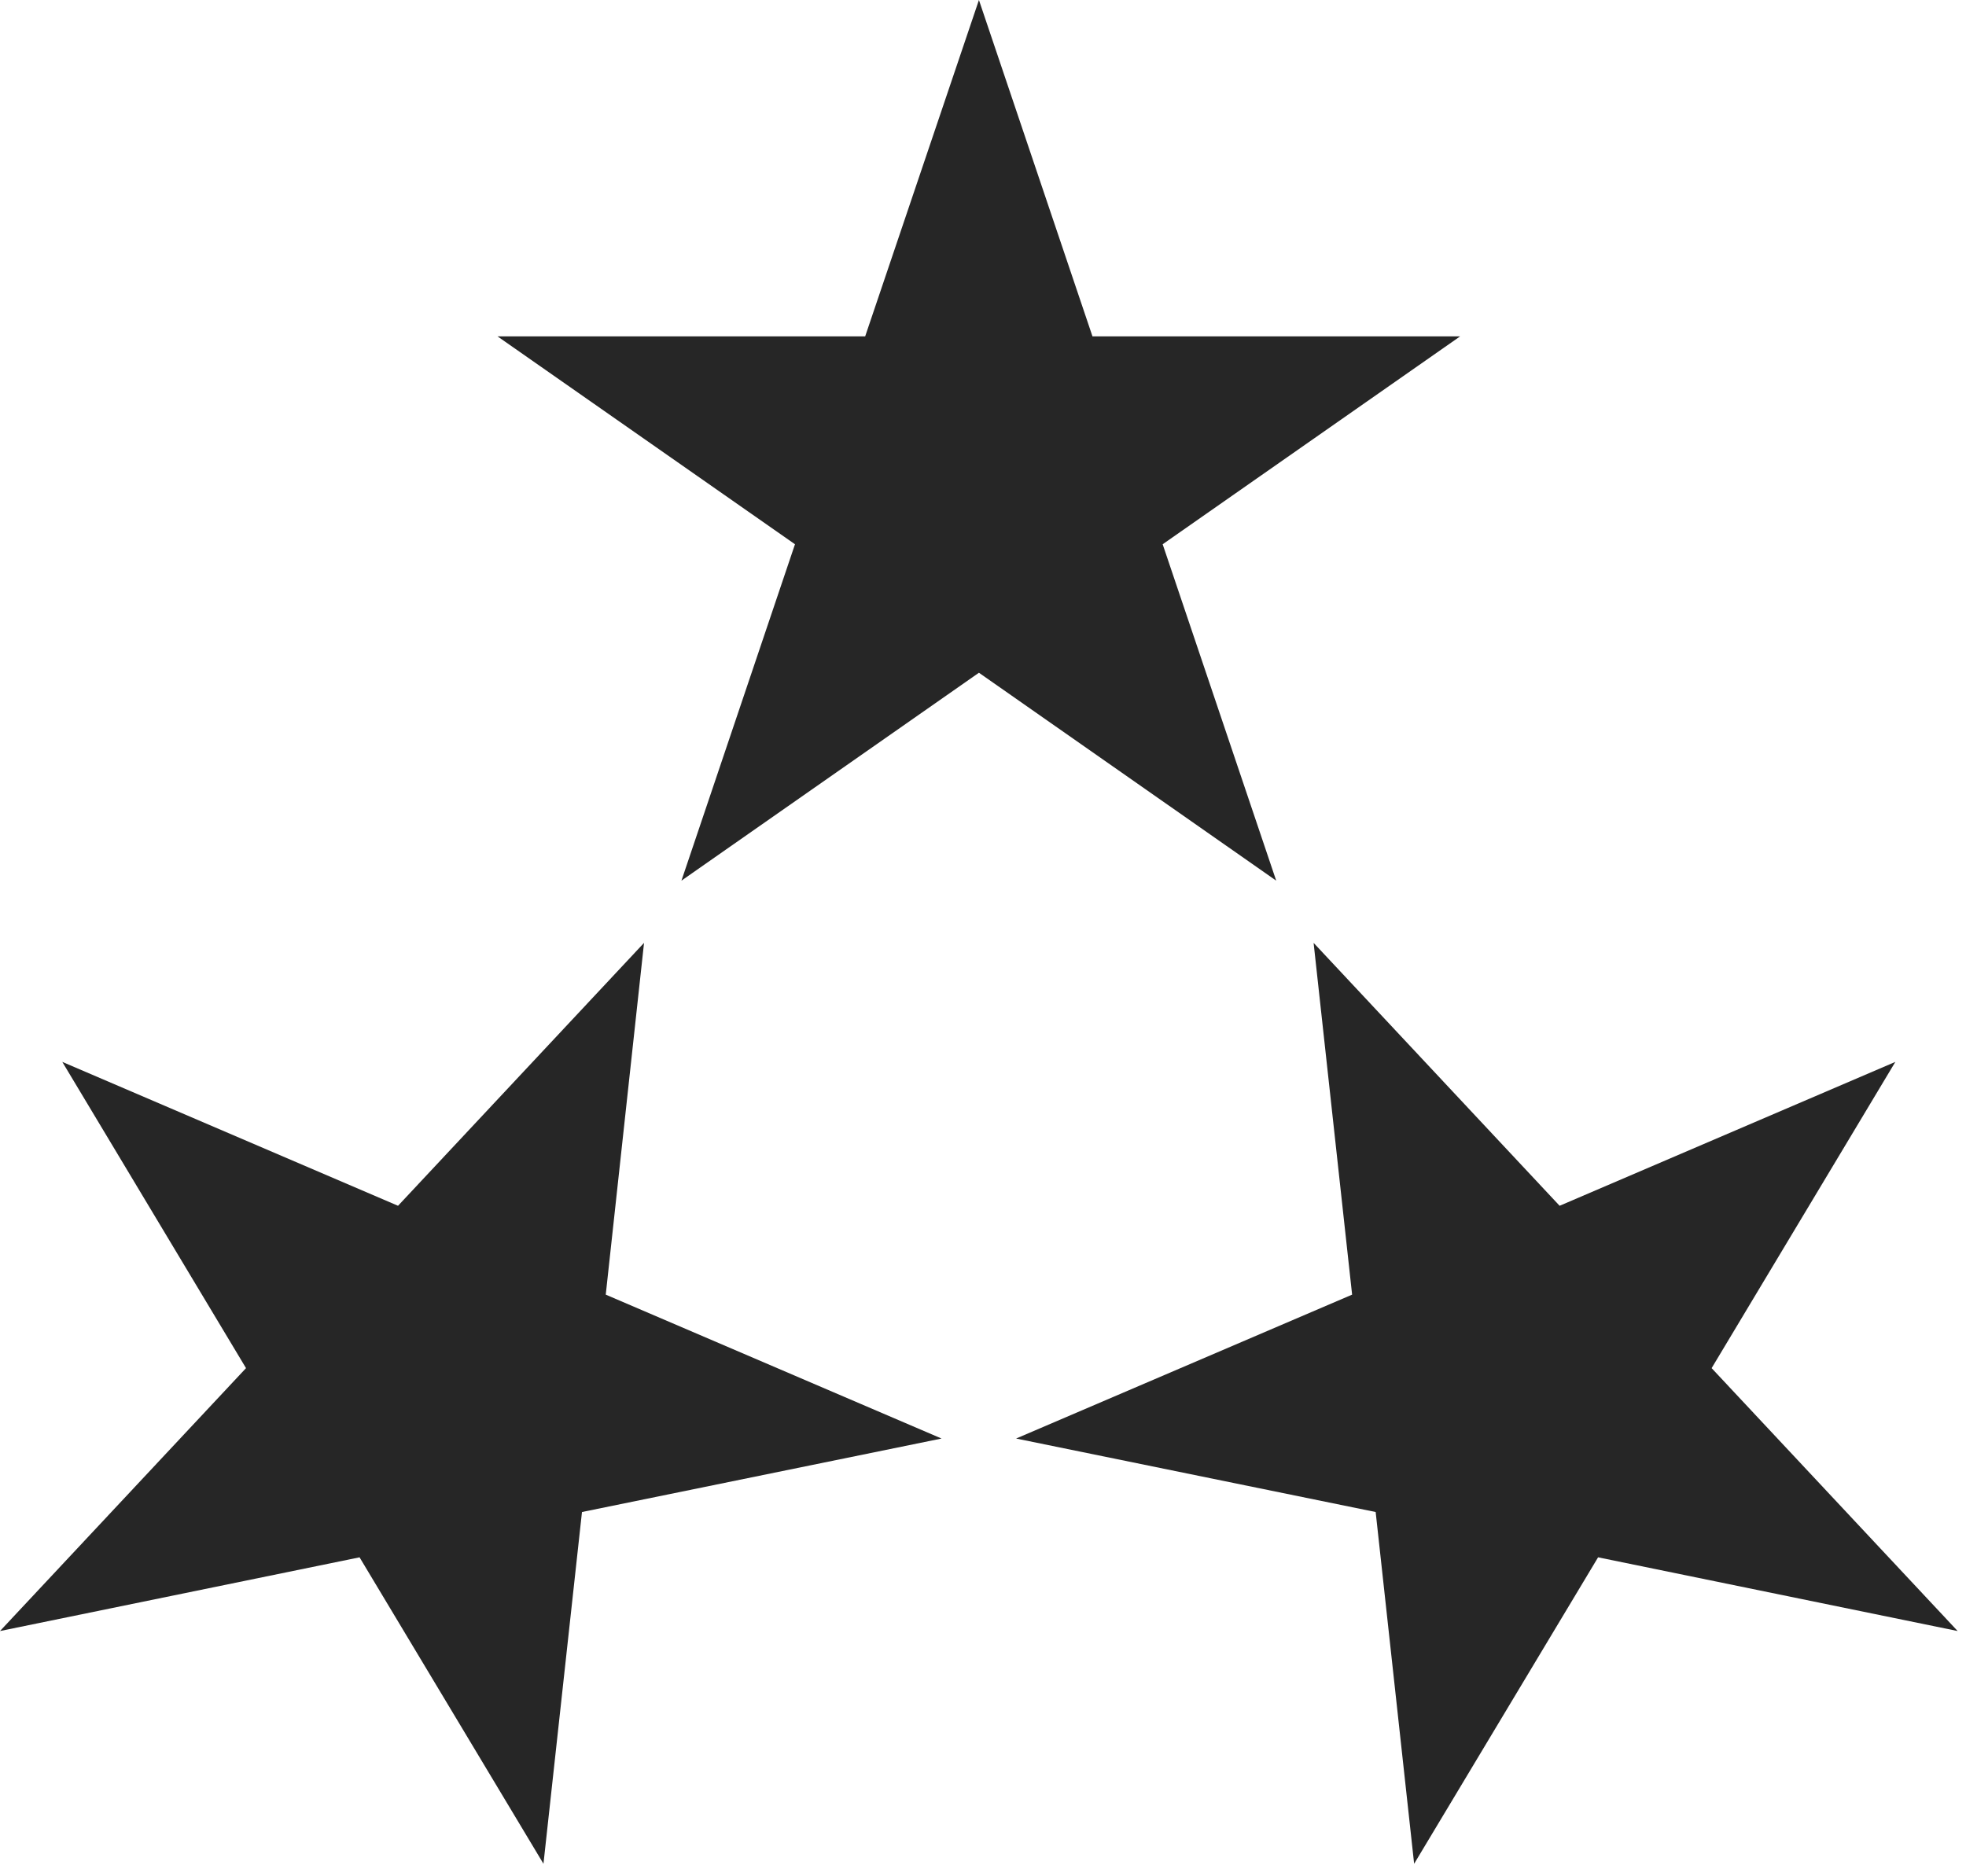 <svg width="44" height="42" viewBox="0 0 44 42" fill="none" xmlns="http://www.w3.org/2000/svg">
<path d="M11.134 7.529H19.363L21.909 0L24.45 7.529H32.679L26.021 12.183L28.562 19.713L21.909 15.059L15.251 19.713L17.792 12.183L11.134 7.529Z" fill="#262626"/>
<path d="M12.163 41.72L8.047 34.86L-3.05176e-05 36.51L5.506 30.625L1.394 23.77L8.908 26.991L14.414 21.106L13.557 28.98L21.072 32.201L13.025 33.846L12.163 41.72Z" fill="#262626"/>
<path d="M42.419 23.77L38.307 30.625L43.813 36.51L35.766 34.86L31.649 41.72L30.788 33.846L22.741 32.201L30.261 28.98L29.399 21.106L34.905 26.991L42.419 23.77Z" fill="#262626"/>
</svg>
